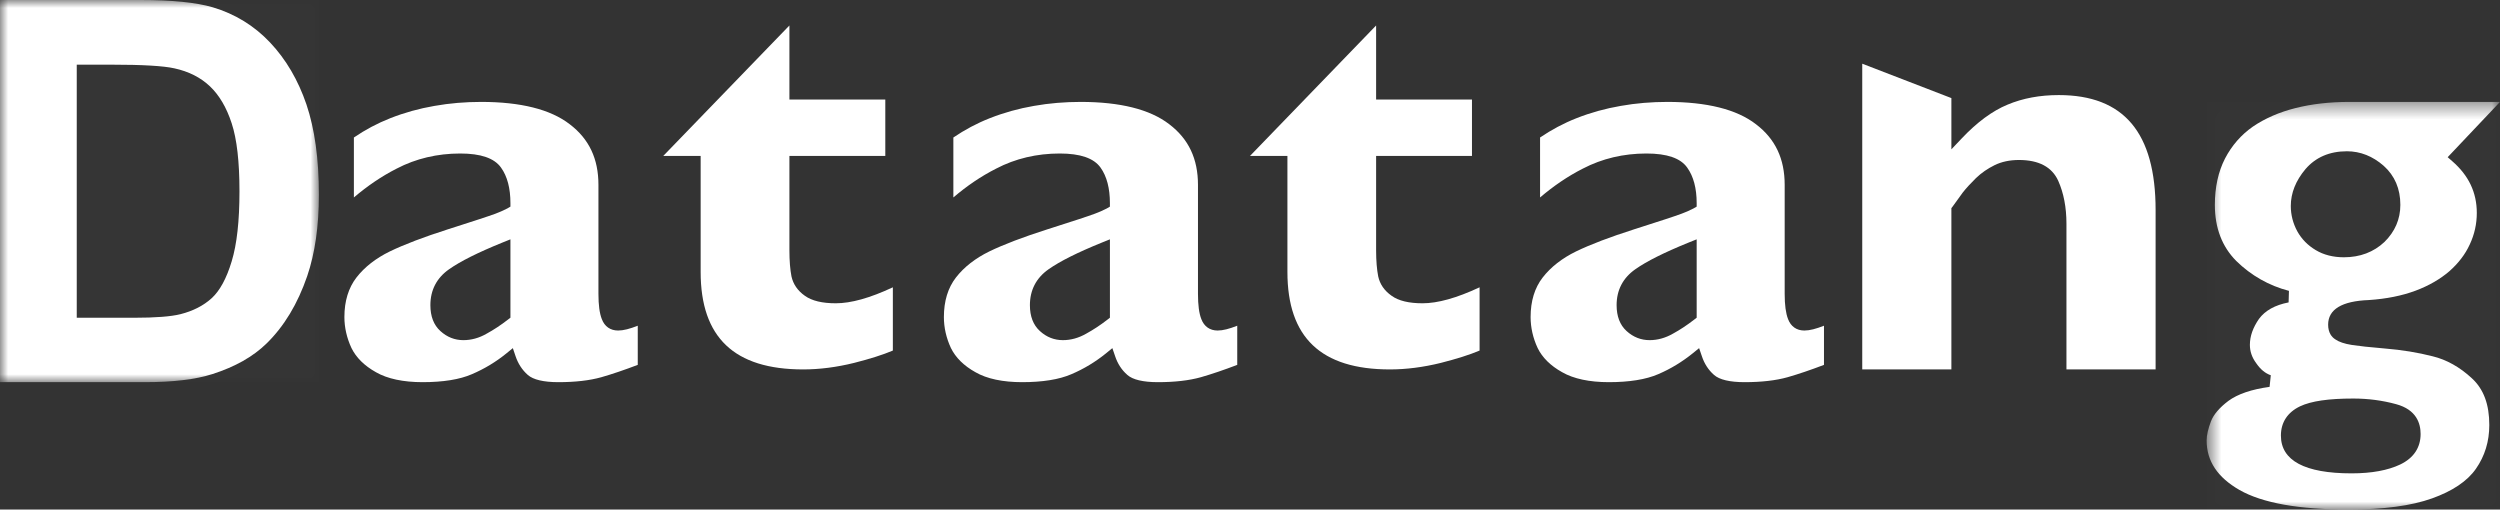 <svg xmlns="http://www.w3.org/2000/svg" xmlns:xlink="http://www.w3.org/1999/xlink" fill="none" version="1.1" width="157" height="32" viewBox="0 0 157 32"><rect x="0" y="0" width="157" height="32" fill="#333333" stroke="none"/><defs><mask id="master_svg0_0_5765"><g><path d="M138.577,6.4L157,6.4L157,32L138.577,32L138.577,6.4Z" fill-rule="evenodd" fill="#FFFFFF" fill-opacity="1"/></g></mask><mask id="master_svg1_0_5771"><g><path d="M0,0L20.026,0L20.026,24L0,24L0,0Z" fill-rule="evenodd" fill="#FFFFFF" fill-opacity="1"/></g></mask></defs><g><g><path d="M33.148,23.548C33.487,23.845,34.137,24,35.07,24C36.117,24,37.025,23.897,37.768,23.688C38.458,23.49,39.212,23.233,40.051,22.914L40.051,20.455C39.55,20.652,39.155,20.757,38.817,20.757C38.327,20.757,37.967,20.5,37.793,20.037C37.651,19.675,37.582,19.152,37.582,18.455L37.582,11.611C37.582,9.977,37.001,8.73,35.778,7.802C34.569,6.864,32.683,6.4,30.218,6.4C29.238,6.4,28.25,6.479,27.284,6.651C26.329,6.815,25.4,7.072,24.515,7.421C23.7,7.741,22.929,8.153,22.224,8.635L22.224,12.4C23.06,11.688,23.958,11.072,24.91,10.589C26.121,9.955,27.472,9.64,28.902,9.64C30.192,9.64,31.043,9.932,31.464,10.525C31.859,11.072,32.055,11.827,32.055,12.757L32.055,12.976L31.859,13.091C31.6,13.222,31.345,13.336,31.117,13.419C30.891,13.502,30.556,13.617,30.101,13.765L28.124,14.402C26.611,14.886,25.389,15.351,24.479,15.791C23.606,16.218,22.897,16.767,22.384,17.429C21.886,18.076,21.628,18.906,21.628,19.913C21.628,20.571,21.781,21.233,22.072,21.856C22.365,22.454,22.877,22.965,23.606,23.373C24.329,23.79,25.331,24,26.537,24C27.819,24,28.867,23.834,29.634,23.5C30.424,23.163,31.149,22.723,31.797,22.197L32.206,21.863L32.378,22.371C32.533,22.832,32.789,23.233,33.148,23.548ZM28.202,16.909C28.926,16.402,30.017,15.856,31.544,15.236L32.055,15.03L32.055,19.952L31.902,20.069C31.447,20.421,31.007,20.711,30.563,20.953C30.091,21.227,29.599,21.361,29.101,21.361C28.562,21.361,28.078,21.174,27.657,20.79C27.236,20.41,27.028,19.863,27.028,19.164C27.028,18.218,27.423,17.456,28.202,16.909Z" fill-rule="evenodd" fill="#FFFFFF" fill-opacity="1"/></g><g><path d="M50.441,23.2C46.115,23.2,44.001,21.195,44.001,17.08L44.001,9.792L41.653,9.792L49.575,1.6L49.575,6.251L55.597,6.251L55.597,9.792L49.575,9.792L49.575,15.716C49.575,16.388,49.622,16.932,49.704,17.356C49.812,17.845,50.09,18.255,50.544,18.574C50.988,18.895,51.646,19.046,52.485,19.046C53.444,19.046,54.625,18.719,56.071,18.043L56.071,22.015C55.452,22.278,54.649,22.533,53.642,22.789C52.534,23.064,51.458,23.2,50.441,23.2L50.441,23.2Z" fill-rule="evenodd" fill="#FFFFFF" fill-opacity="1"/></g><g><path d="M70.801,23.548C71.137,23.845,71.785,24,72.721,24C73.767,24,74.675,23.897,75.419,23.688C76.108,23.49,76.862,23.233,77.699,22.914L77.699,20.455C77.199,20.652,76.803,20.757,76.465,20.757C75.978,20.757,75.617,20.5,75.442,20.037C75.301,19.675,75.233,19.152,75.233,18.455L75.233,11.611C75.233,9.977,74.65,8.73,73.429,7.802C72.216,6.864,70.333,6.4,67.865,6.4C66.886,6.4,65.896,6.479,64.93,6.651C63.978,6.815,63.05,7.072,62.164,7.421C61.348,7.741,60.581,8.153,59.871,8.635L59.871,12.4C60.704,11.688,61.603,11.072,62.558,10.589C63.767,9.955,65.119,9.64,66.55,9.64C67.842,9.64,68.692,9.932,69.114,10.525C69.507,11.072,69.702,11.827,69.702,12.757L69.702,12.976L69.507,13.091C69.249,13.222,68.994,13.336,68.762,13.419C68.541,13.502,68.202,13.617,67.752,13.765L65.774,14.402C64.258,14.886,63.035,15.351,62.127,15.791C61.255,16.218,60.544,16.767,60.032,17.429C59.532,18.076,59.276,18.906,59.276,19.913C59.276,20.571,59.427,21.233,59.718,21.856C60.012,22.454,60.522,22.965,61.255,23.373C61.977,23.79,62.977,24,64.19,24C65.468,24,66.513,23.834,67.283,23.5C68.076,23.163,68.796,22.723,69.448,22.197L69.856,21.863L70.03,22.371C70.184,22.832,70.436,23.233,70.801,23.548ZM65.852,16.909C66.574,16.402,67.666,15.856,69.192,15.236L69.703,15.03L69.703,19.952L69.553,20.069C69.1,20.421,68.656,20.711,68.215,20.953C67.738,21.227,67.251,21.361,66.749,21.361C66.214,21.361,65.724,21.174,65.306,20.79C64.886,20.41,64.678,19.863,64.678,19.164C64.678,18.218,65.072,17.456,65.852,16.909Z" fill-rule="evenodd" fill="#FFFFFF" fill-opacity="1"/></g><g><path d="M87.285,23.2C82.963,23.2,80.85,21.195,80.85,17.08L80.85,9.792L78.5,9.792L86.42,1.6L86.42,6.251L92.44,6.251L92.44,9.792L86.42,9.792L86.42,15.716C86.42,16.388,86.468,16.932,86.551,17.356C86.657,17.845,86.936,18.255,87.392,18.574C87.834,18.895,88.491,19.046,89.333,19.046C90.289,19.046,91.471,18.719,92.918,18.043L92.918,22.015C92.299,22.278,91.493,22.533,90.488,22.789C89.379,23.064,88.302,23.2,87.285,23.2L87.285,23.2Z" fill-rule="evenodd" fill="#FFFFFF" fill-opacity="1"/></g><g><path d="M107.644,23.548C107.981,23.845,108.633,24,109.563,24C110.613,24,111.519,23.897,112.264,23.688C112.953,23.49,113.71,23.233,114.546,22.914L114.546,20.455C114.046,20.652,113.651,20.757,113.311,20.757C112.825,20.757,112.462,20.5,112.289,20.037C112.148,19.675,112.078,19.152,112.078,18.455L112.078,11.611C112.078,9.977,111.495,8.73,110.274,7.802C109.064,6.864,107.179,6.4,104.71,6.4C103.733,6.4,102.743,6.479,101.78,6.651C100.824,6.815,99.892,7.072,99.008,7.421C98.194,7.741,97.426,8.153,96.716,8.635L96.716,12.4C97.555,11.688,98.449,11.072,99.402,10.589C100.616,9.955,101.964,9.64,103.397,9.64C104.687,9.64,105.538,9.932,105.956,10.525C106.351,11.072,106.551,11.827,106.551,12.757L106.551,12.976L106.351,13.091C106.097,13.222,105.84,13.336,105.607,13.419C105.384,13.502,105.049,13.617,104.597,13.765L102.619,14.402C101.105,14.886,99.88,15.351,98.973,15.791C98.1,16.218,97.392,16.767,96.879,17.429C96.378,18.076,96.122,18.906,96.122,19.913C96.122,20.571,96.273,21.233,96.564,21.856C96.856,22.454,97.367,22.965,98.1,23.373C98.823,23.79,99.824,24,101.034,24C102.311,24,103.36,23.834,104.132,23.5C104.922,23.163,105.638,22.723,106.293,22.197L106.704,21.863L106.878,22.371C107.03,22.832,107.283,23.233,107.644,23.548ZM102.698,16.909C103.419,16.402,104.515,15.856,106.037,15.236L106.551,15.03L106.551,19.952L106.4,20.069C105.944,20.421,105.507,20.711,105.063,20.953C104.584,21.227,104.094,21.361,103.597,21.361C103.058,21.361,102.572,21.174,102.15,20.79C101.731,20.41,101.523,19.863,101.523,19.164C101.523,18.218,101.918,17.456,102.698,16.909Z" fill-rule="evenodd" fill="#FFFFFF" fill-opacity="1"/></g><g><path d="M129.773,23.2L129.773,14.047C129.773,13.026,129.599,12.121,129.257,11.355C128.864,10.487,128.04,10.047,126.789,10.047C126.212,10.047,125.695,10.158,125.26,10.372C124.828,10.586,124.436,10.852,124.093,11.182C123.776,11.496,123.491,11.798,123.265,12.086C123.057,12.365,122.846,12.666,122.62,12.979L122.547,13.071L122.547,23.2L116.949,23.2L116.949,4L122.547,6.16L122.547,9.377L123.198,8.691C124.151,7.683,125.116,6.966,126.073,6.572C127.043,6.165,128.114,5.971,129.292,5.971C133.378,5.971,135.372,8.332,135.372,13.194L135.372,23.2L129.773,23.2Z" fill-rule="evenodd" fill="#FFFFFF" fill-opacity="1"/></g><g mask="url(#master_svg0_0_5765)"><g><path d="M138.577,6.4L157,6.4L157,32L138.577,32L138.577,6.4Z" fill-rule="evenodd" fill="#FFFFFF" fill-opacity="0.01"/></g><g><path d="M140.636,30.769C142.077,31.592,144.382,32,147.492,32C149.674,32,151.427,31.767,152.735,31.298C153.994,30.848,154.94,30.229,155.49,29.437C156.043,28.644,156.328,27.728,156.328,26.694C156.328,25.397,155.977,24.441,155.234,23.756C154.477,23.054,153.641,22.585,152.77,22.375C151.851,22.14,150.837,21.972,149.778,21.887C148.798,21.805,148.119,21.728,147.707,21.665C147.222,21.589,146.882,21.47,146.658,21.312C146.444,21.177,146.207,20.908,146.207,20.39C146.207,19.429,147.068,18.906,148.766,18.843C149.862,18.769,150.837,18.575,151.697,18.255C152.535,17.942,153.251,17.524,153.818,17.035C154.383,16.537,154.818,15.974,155.103,15.347C155.398,14.72,155.543,14.057,155.543,13.374C155.543,12.084,155.033,11.022,154.008,10.129L153.714,9.872L157,6.4L147.529,6.4C146.316,6.4,145.172,6.53,144.148,6.789C143.145,7.043,142.25,7.428,141.484,7.949C140.742,8.466,140.154,9.141,139.729,9.959C139.306,10.787,139.093,11.76,139.093,12.866C139.093,14.308,139.539,15.484,140.437,16.388C141.369,17.302,142.487,17.939,143.746,18.266L143.724,18.991C142.861,19.159,142.25,19.505,141.863,20.027C141.484,20.578,141.293,21.107,141.293,21.657C141.293,22.059,141.416,22.443,141.698,22.82C141.957,23.195,142.25,23.442,142.606,23.567L142.53,24.295C141.39,24.451,140.531,24.748,139.951,25.17C139.388,25.593,139.013,26.03,138.848,26.458C138.671,26.93,138.577,27.325,138.577,27.665C138.577,28.959,139.261,29.977,140.636,30.769ZM147.386,9.5C146.291,9.5,145.419,9.881,144.782,10.622C144.171,11.349,143.862,12.127,143.862,12.935C143.862,13.499,144.004,14.034,144.266,14.518C144.539,15.015,144.933,15.412,145.429,15.707C145.926,16.006,146.525,16.157,147.196,16.157C148.214,16.157,149.069,15.83,149.744,15.195C150.399,14.551,150.742,13.768,150.742,12.866C150.742,11.853,150.389,11.034,149.695,10.413C149.011,9.813,148.235,9.5,147.386,9.5ZM147.785,25.028C146.242,25.028,145.146,25.184,144.441,25.518C143.653,25.896,143.241,26.53,143.241,27.353C143.241,28.924,144.737,29.727,147.681,29.727C148.942,29.727,149.969,29.535,150.733,29.17C151.58,28.765,152.014,28.104,152.014,27.256C152.014,26.593,151.757,25.727,150.473,25.381C149.615,25.145,148.704,25.028,147.785,25.028Z" fill-rule="evenodd" fill="#FFFFFF" fill-opacity="1"/></g></g><g mask="url(#master_svg1_0_5771)"><g><path d="M0,0L20.026,0L20.026,24L0,24L0,0Z" fill-rule="evenodd" fill="#FFFFFF" fill-opacity="0.01"/></g><g><path d="M8.814,0L-0,0L-0,24L9.074,24C10.858,24,12.281,23.832,13.344,23.491C14.769,23.034,15.895,22.395,16.733,21.577C17.844,20.495,18.694,19.082,19.293,17.338C19.78,15.908,20.026,14.204,20.026,12.23C20.026,9.981,19.762,8.091,19.245,6.56C18.722,5.026,17.96,3.728,16.963,2.672C15.963,1.612,14.76,0.875,13.361,0.458C12.32,0.154,10.803,0,8.814,0ZM4.82,19.955L4.82,4.061L6.989,4.061C8.958,4.061,10.275,4.14,10.948,4.291C11.852,4.487,12.596,4.864,13.183,5.42C13.77,5.977,14.227,6.752,14.549,7.742C14.877,8.738,15.039,10.162,15.039,12.017C15.039,13.874,14.877,15.34,14.549,16.414C14.227,17.487,13.804,18.26,13.291,18.729C12.773,19.198,12.124,19.529,11.338,19.729C10.744,19.879,9.773,19.955,8.425,19.955L4.82,19.955Z" fill-rule="evenodd" fill="#FFFFFF" fill-opacity="1"/></g></g></g></svg>